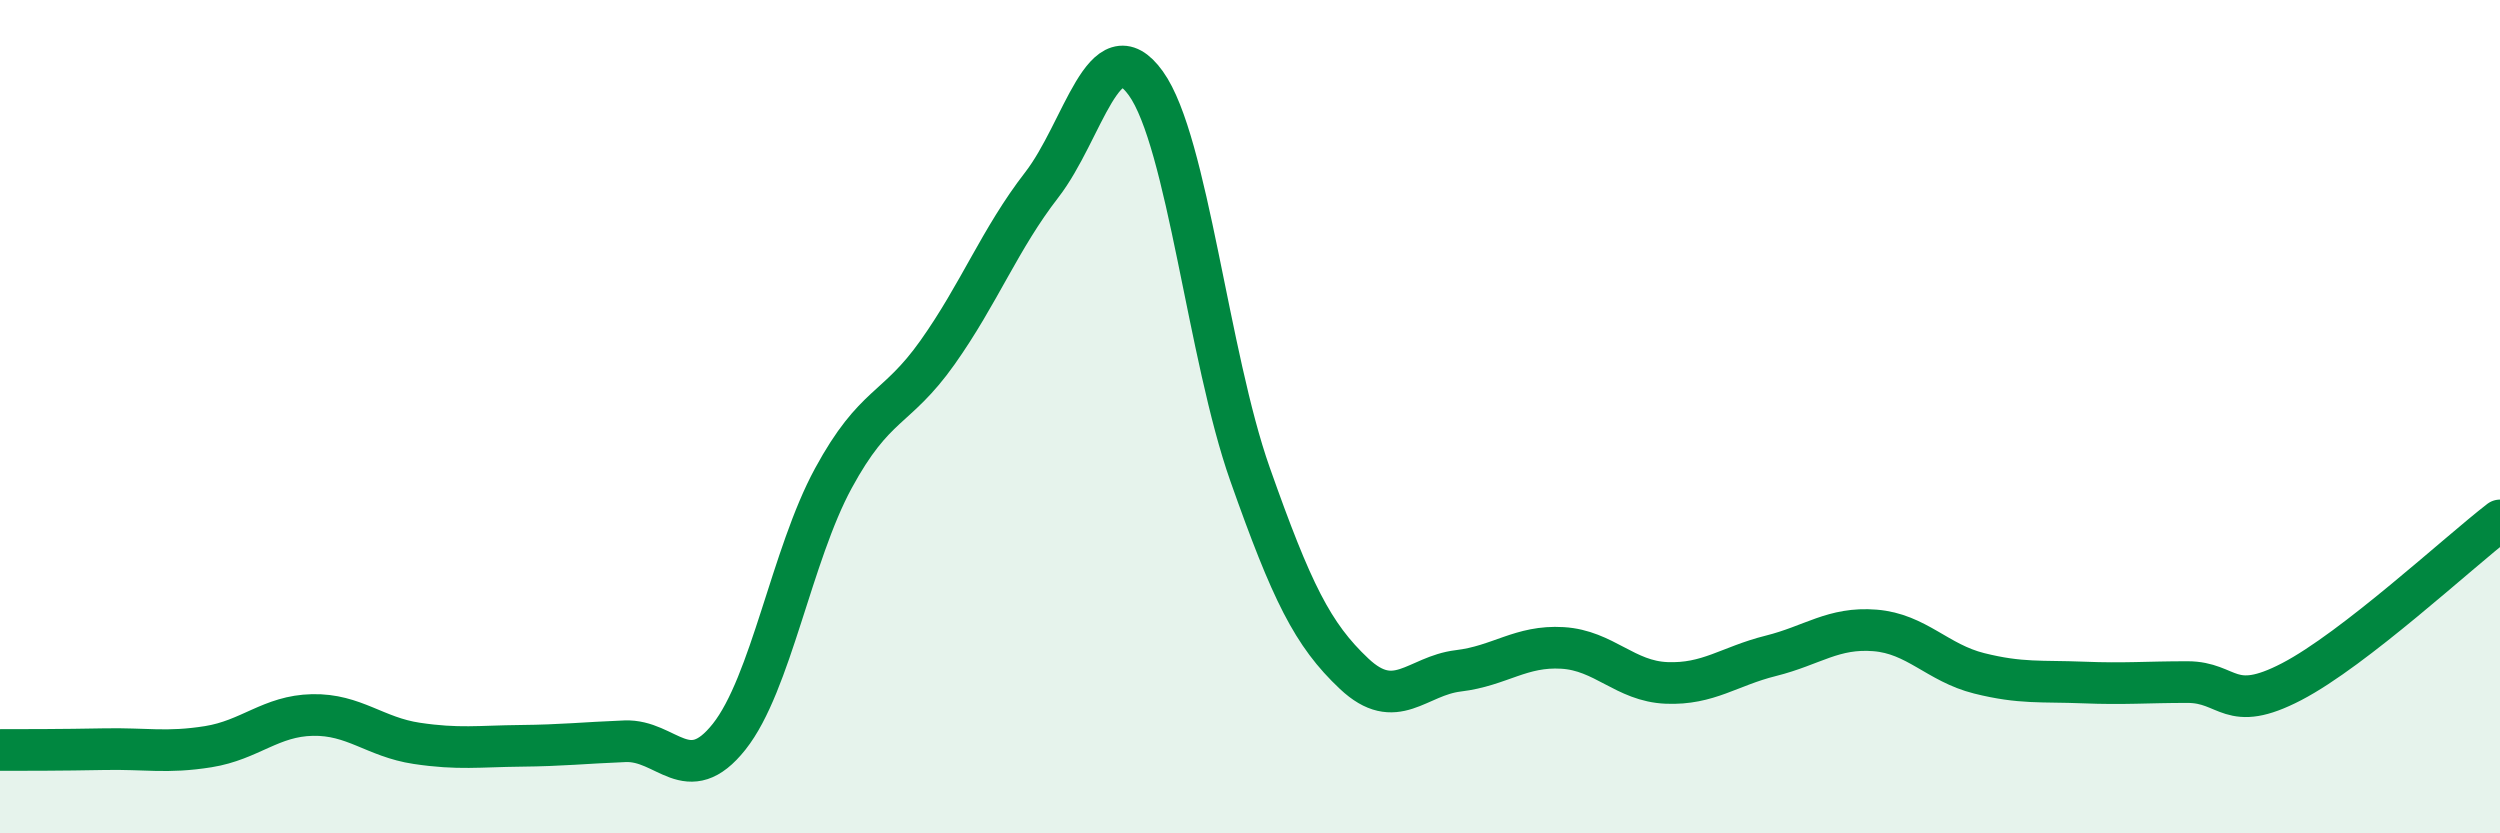 
    <svg width="60" height="20" viewBox="0 0 60 20" xmlns="http://www.w3.org/2000/svg">
      <path
        d="M 0,18 C 0.5,18 1.5,18 2.5,17.98 C 3.5,17.96 4,18.08 5,17.92 C 6,17.76 6.5,17.18 7.5,17.16 C 8.5,17.14 9,17.69 10,17.84 C 11,17.99 11.5,17.91 12.5,17.9 C 13.5,17.89 14,17.83 15,17.79 C 16,17.75 16.5,18.94 17.5,17.68 C 18.5,16.42 19,13.32 20,11.48 C 21,9.64 21.5,9.87 22.5,8.46 C 23.5,7.05 24,5.73 25,4.44 C 26,3.15 26.5,0.61 27.5,2 C 28.5,3.39 29,8.55 30,11.38 C 31,14.21 31.5,15.23 32.5,16.17 C 33.5,17.11 34,16.22 35,16.1 C 36,15.98 36.5,15.49 37.5,15.55 C 38.5,15.61 39,16.35 40,16.39 C 41,16.43 41.5,15.99 42.5,15.74 C 43.5,15.49 44,15.05 45,15.13 C 46,15.21 46.5,15.91 47.5,16.16 C 48.5,16.41 49,16.34 50,16.38 C 51,16.42 51.5,16.37 52.5,16.37 C 53.5,16.37 53.5,17.14 55,16.36 C 56.5,15.58 59,13.26 60,12.49L60 20L0 20Z"
        fill="#008740"
        opacity="0.1"
        stroke-linecap="round"
        stroke-linejoin="round"
      />
      <path
        d="M 0,18 C 0.5,18 1.5,18 2.5,17.98 C 3.5,17.96 4,18.08 5,17.92 C 6,17.76 6.5,17.18 7.5,17.16 C 8.5,17.14 9,17.69 10,17.84 C 11,17.99 11.5,17.91 12.5,17.9 C 13.5,17.89 14,17.83 15,17.79 C 16,17.75 16.5,18.94 17.5,17.68 C 18.5,16.42 19,13.32 20,11.48 C 21,9.64 21.5,9.87 22.5,8.46 C 23.5,7.05 24,5.73 25,4.44 C 26,3.15 26.5,0.61 27.5,2 C 28.5,3.39 29,8.55 30,11.38 C 31,14.21 31.5,15.23 32.5,16.17 C 33.5,17.11 34,16.22 35,16.1 C 36,15.98 36.5,15.49 37.5,15.55 C 38.5,15.61 39,16.35 40,16.39 C 41,16.43 41.5,15.99 42.5,15.74 C 43.5,15.49 44,15.05 45,15.13 C 46,15.21 46.5,15.91 47.5,16.16 C 48.5,16.41 49,16.34 50,16.38 C 51,16.42 51.5,16.37 52.5,16.37 C 53.5,16.37 53.5,17.14 55,16.36 C 56.5,15.58 59,13.26 60,12.49"
        stroke="#008740"
        stroke-width="1"
        fill="none"
        stroke-linecap="round"
        stroke-linejoin="round"
      />
    </svg>
  